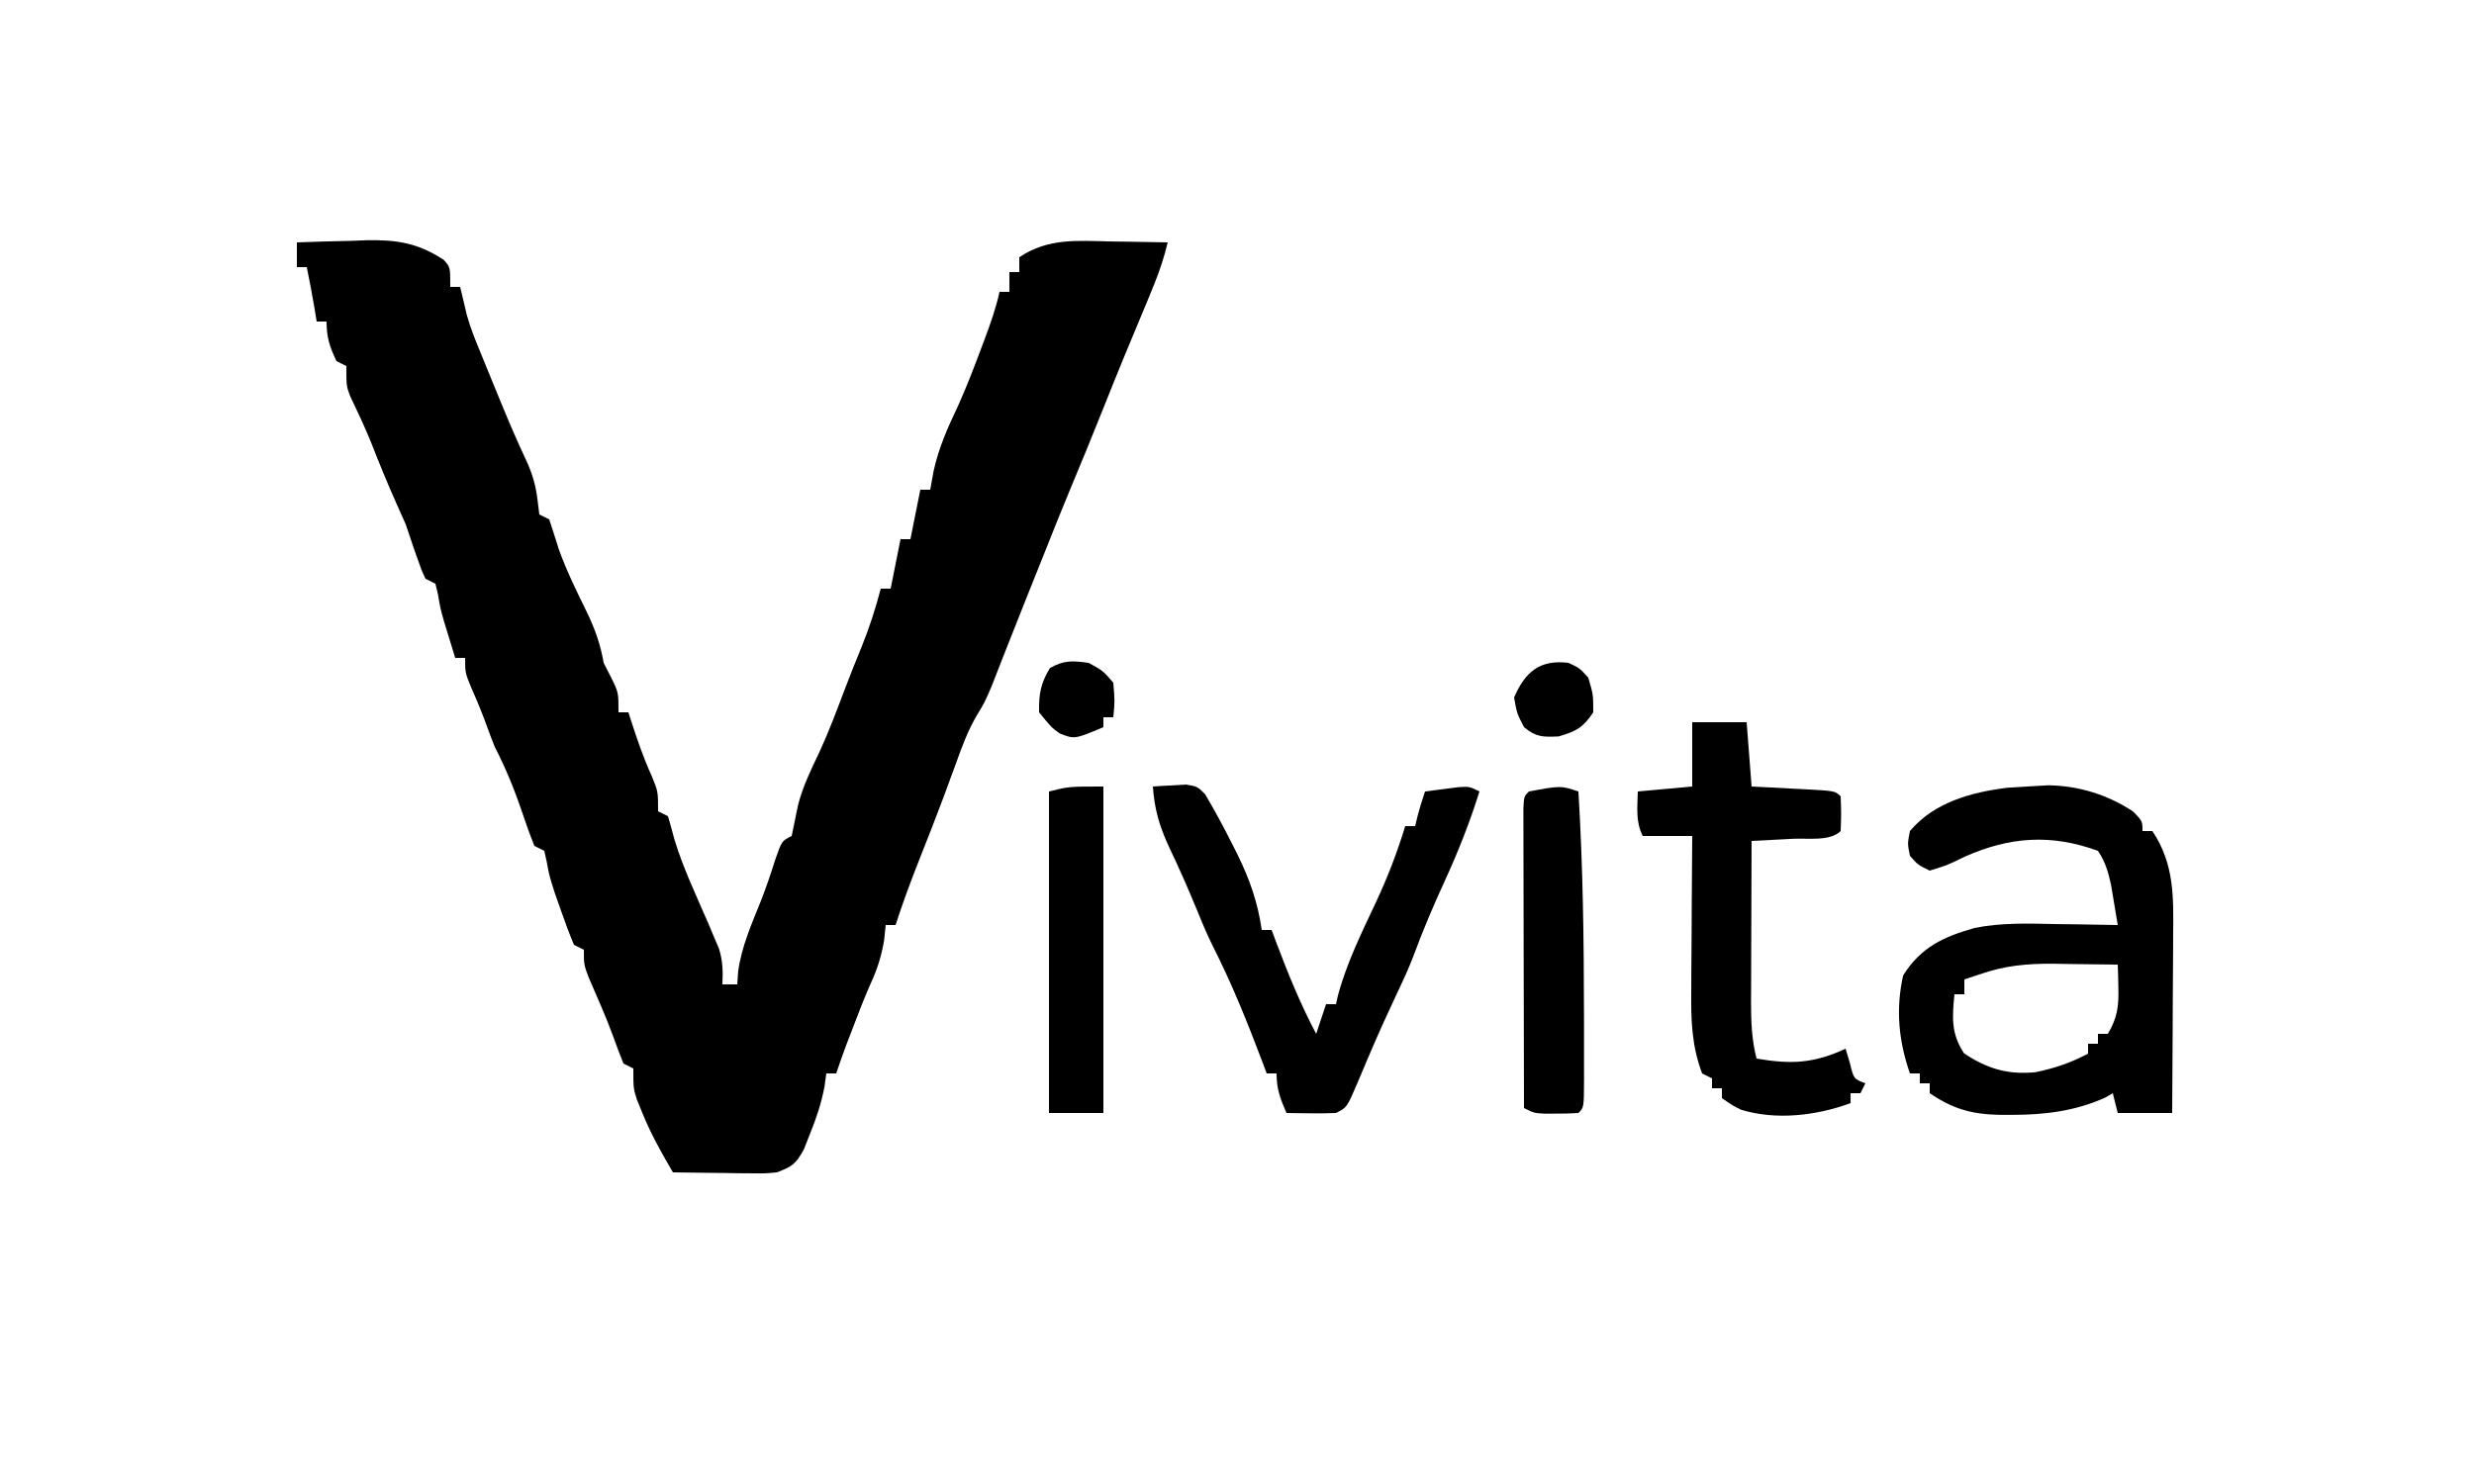 <svg xmlns="http://www.w3.org/2000/svg" width="500" height="300"><path d="M0 0 C3.666 -0.147 7.332 -0.234 11 -0.312 C12.03 -0.354 13.06 -0.396 14.121 -0.439 C20.306 -0.538 24.461 0.118 29.672 3.527 C31 5 31 5 31 9 C31.66 9 32.32 9 33 9 C33.456 10.921 33.911 12.841 34.367 14.762 C35.077 17.271 35.999 19.591 37 22 C37.529 23.297 38.058 24.594 38.586 25.891 C39.182 27.344 39.778 28.797 40.375 30.25 C40.685 31.008 40.995 31.766 41.315 32.546 C42.92 36.449 44.578 40.306 46.375 44.125 C47.597 46.786 48.275 49.092 48.625 52 C48.811 53.485 48.811 53.485 49 55 C49.99 55.495 49.99 55.495 51 56 C51.66 58.014 52.313 60.03 52.941 62.055 C54.507 66.411 56.534 70.531 58.575 74.682 C60.241 78.128 61.35 81.237 62 85 C62.516 86.011 63.031 87.021 63.562 88.062 C65 91 65 91 65 95 C65.66 95 66.32 95 67 95 C67.182 95.568 67.364 96.137 67.551 96.723 C68.781 100.502 70.036 104.194 71.688 107.812 C73 111 73 111 73 115 C73.66 115.33 74.32 115.66 75 116 C75.453 117.568 75.897 119.139 76.309 120.719 C78.087 126.586 80.792 132.195 83.215 137.82 C83.577 138.684 83.939 139.548 84.312 140.438 C84.639 141.199 84.965 141.961 85.301 142.746 C86.083 145.267 86.125 147.375 86 150 C86.99 150 87.98 150 89 150 C89.062 149.113 89.124 148.226 89.188 147.312 C89.882 142.347 91.876 137.87 93.73 133.242 C94.831 130.432 95.79 127.63 96.688 124.75 C98 121 98 121 100 120 C100.444 117.884 100.885 115.768 101.312 113.648 C102.298 109.853 103.961 106.489 105.641 102.957 C107.569 98.762 109.176 94.463 110.805 90.145 C111.891 87.286 113.028 84.455 114.188 81.625 C115.733 77.796 116.958 73.994 118 70 C118.66 70 119.32 70 120 70 C120.66 66.7 121.32 63.4 122 60 C122.66 60 123.32 60 124 60 C124.66 56.7 125.32 53.4 126 50 C126.66 50 127.32 50 128 50 C128.34 48.113 128.34 48.113 128.688 46.188 C129.727 41.506 131.509 37.495 133.562 33.18 C135.288 29.362 136.784 25.486 138.25 21.562 C138.508 20.876 138.766 20.189 139.032 19.482 C140.192 16.353 141.298 13.266 142 10 C142.66 10 143.32 10 144 10 C144 8.68 144 7.36 144 6 C144.66 6 145.32 6 146 6 C146 5.01 146 4.02 146 3 C151.814 -0.886 157.572 -0.344 164.375 -0.188 C166.051 -0.167 166.051 -0.167 167.762 -0.146 C170.508 -0.111 173.254 -0.062 176 0 C175.287 2.955 174.396 5.682 173.25 8.5 C172.892 9.383 172.533 10.266 172.164 11.176 C170.574 15.033 168.962 18.882 167.352 22.73 C165.872 26.309 164.432 29.902 163 33.5 C160.769 39.107 158.476 44.684 156.145 50.25 C154.383 54.482 152.693 58.741 151 63 C149.787 66.033 148.575 69.067 147.358 72.098 C146.021 75.434 144.695 78.774 143.387 82.121 C143.123 82.792 142.859 83.463 142.587 84.154 C141.854 86.021 141.124 87.889 140.395 89.758 C139 93 139 93 137.496 95.48 C135.657 98.578 134.462 101.812 133.25 105.188 C132.73 106.606 132.209 108.024 131.688 109.441 C131.416 110.181 131.144 110.922 130.863 111.684 C129.09 116.441 127.221 121.161 125.36 125.884 C123.79 129.89 122.319 133.902 121 138 C120.34 138 119.68 138 119 138 C118.897 139.011 118.794 140.021 118.688 141.062 C118.116 144.338 117.341 146.844 115.961 149.836 C114.659 152.768 113.524 155.755 112.375 158.75 C111.95 159.859 111.524 160.967 111.086 162.109 C110.353 164.059 109.659 166.024 109 168 C108.34 168 107.68 168 107 168 C106.883 168.861 106.765 169.722 106.645 170.609 C105.99 174.052 105.004 177.006 103.688 180.25 C103.075 181.805 103.075 181.805 102.449 183.391 C100.804 186.353 100.087 186.82 97 188 C94.618 188.227 94.618 188.227 92.016 188.195 C91.081 188.189 90.146 188.182 89.184 188.176 C88.216 188.159 87.247 188.142 86.25 188.125 C85.266 188.116 84.283 188.107 83.27 188.098 C80.846 188.074 78.423 188.041 76 188 C73.661 184.004 71.475 180.119 69.75 175.812 C69.415 174.994 69.08 174.175 68.734 173.332 C68 171 68 171 68 167 C67.34 166.67 66.68 166.34 66 166 C65.282 164.188 64.576 162.37 63.93 160.531 C62.448 156.498 60.699 152.578 58.988 148.637 C58 146 58 146 58 143 C57.34 142.67 56.68 142.34 56 142 C55.068 139.781 54.228 137.523 53.438 135.25 C53.003 134.018 52.569 132.785 52.121 131.516 C51 128 51 128 50.473 125.109 C50.317 124.413 50.161 123.717 50 123 C49.01 122.505 49.01 122.505 48 122 C47.116 119.798 46.317 117.562 45.562 115.312 C43.995 110.66 42.243 106.364 40 102 C39.474 100.698 38.97 99.386 38.5 98.062 C37.531 95.385 36.479 92.784 35.312 90.188 C34 87 34 87 34 84 C33.34 84 32.68 84 32 84 C31.518 82.438 31.039 80.876 30.562 79.312 C30.296 78.442 30.029 77.572 29.754 76.676 C29 74 29 74 28.527 71.23 C28.353 70.494 28.179 69.758 28 69 C27.34 68.67 26.68 68.34 26 68 C25.184 66.258 25.184 66.258 24.438 64.125 C24.189 63.426 23.94 62.728 23.684 62.008 C23.116 60.341 22.557 58.671 22 57 C21.408 55.641 20.802 54.287 20.188 52.938 C18.344 48.832 16.66 44.681 15.016 40.492 C13.705 37.275 12.237 34.14 10.734 31.008 C10 29 10 29 10 25 C9.34 24.67 8.68 24.34 8 24 C6.625 21.097 6 19.239 6 16 C5.34 16 4.68 16 4 16 C3.856 15.113 3.711 14.226 3.562 13.312 C3.09 10.529 2.569 7.765 2 5 C1.34 5 0.68 5 0 5 C0 3.35 0 1.7 0 0 Z " fill="#000000" transform="translate(60,49)"></path><path d="M0 0 C6.216 0.099 12.021 1.902 17.188 5.312 C19.062 7.25 19.062 7.25 19.062 9.25 C19.723 9.25 20.383 9.25 21.062 9.25 C25.49 15.892 25.338 22.481 25.258 30.215 C25.255 31.248 25.252 32.281 25.249 33.346 C25.238 36.627 25.213 39.907 25.188 43.188 C25.177 45.42 25.168 47.652 25.16 49.885 C25.138 55.34 25.104 60.795 25.062 66.25 C21.433 66.25 17.802 66.25 14.062 66.25 C13.732 64.93 13.402 63.61 13.062 62.25 C12.568 62.539 12.072 62.828 11.562 63.125 C5.408 65.895 -0.77 66.637 -7.438 66.625 C-8.179 66.626 -8.921 66.628 -9.685 66.629 C-15.353 66.519 -19.185 65.486 -23.938 62.25 C-23.938 61.59 -23.938 60.93 -23.938 60.25 C-24.598 60.25 -25.258 60.25 -25.938 60.25 C-25.938 59.59 -25.938 58.93 -25.938 58.25 C-26.598 58.25 -27.258 58.25 -27.938 58.25 C-30.225 51.674 -30.835 45.287 -29.312 38.438 C-25.714 32.713 -21.16 30.642 -14.897 28.848 C-9.397 27.737 -3.9 27.941 1.688 28.062 C2.882 28.076 4.077 28.09 5.309 28.104 C8.227 28.139 11.145 28.188 14.062 28.25 C13.779 26.499 13.485 24.749 13.188 23 C13.025 22.025 12.863 21.051 12.695 20.047 C12.101 17.422 11.551 15.485 10.062 13.25 C0.56 9.794 -7.758 10.402 -16.875 14.438 C-17.514 14.748 -18.153 15.059 -18.811 15.379 C-20.652 16.23 -20.652 16.23 -23.938 17.25 C-26.348 16.078 -26.348 16.078 -27.938 14.25 C-28.438 11.812 -28.438 11.812 -27.938 9.25 C-23.046 3.451 -15.602 1.406 -8.25 0.5 C-5.501 0.305 -2.75 0.175 0 0 Z M-13.938 38.25 C-14.928 38.58 -15.918 38.91 -16.938 39.25 C-16.938 40.24 -16.938 41.23 -16.938 42.25 C-17.598 42.25 -18.258 42.25 -18.938 42.25 C-19.397 46.933 -19.653 50.165 -17 54.188 C-12.396 57.288 -8.067 58.585 -2.496 57.988 C1.336 57.199 4.6 56.086 8.062 54.25 C8.062 53.59 8.062 52.93 8.062 52.25 C8.723 52.25 9.383 52.25 10.062 52.25 C10.062 51.59 10.062 50.93 10.062 50.25 C10.723 50.25 11.383 50.25 12.062 50.25 C13.969 47.038 14.285 44.711 14.188 41 C14.169 40.108 14.151 39.216 14.133 38.297 C14.11 37.621 14.086 36.946 14.062 36.25 C10.708 36.191 7.354 36.156 4 36.125 C2.586 36.1 2.586 36.1 1.143 36.074 C-4.32 36.036 -8.778 36.439 -13.938 38.25 Z " fill="#000000" transform="translate(413.938,158.75)"></path><path d="M0 0 C1.436 -0.108 2.874 -0.186 4.312 -0.25 C5.113 -0.296 5.914 -0.343 6.738 -0.391 C9 0 9 0 10.539 1.535 C12.51 4.86 14.329 8.233 16.062 11.688 C16.598 12.753 16.598 12.753 17.145 13.84 C19.591 18.842 21.208 23.456 22 29 C22.66 29 23.32 29 24 29 C24.315 29.846 24.629 30.691 24.953 31.562 C27.344 37.899 29.831 44.013 33 50 C33.66 48.02 34.32 46.04 35 44 C35.66 44 36.32 44 37 44 C37.13 43.432 37.26 42.863 37.395 42.277 C39.136 35.727 42.186 29.549 45.062 23.438 C47.437 18.363 49.366 13.356 51 8 C51.66 8 52.32 8 53 8 C53.144 7.402 53.289 6.804 53.438 6.188 C53.887 4.438 54.429 2.713 55 1 C56.457 0.805 57.916 0.619 59.375 0.438 C60.187 0.333 60.999 0.229 61.836 0.121 C64 0 64 0 66 1 C64.055 7.225 61.719 13.138 59 19.062 C56.725 24.045 54.582 29.018 52.697 34.162 C51.682 36.84 50.475 39.412 49.25 42 C47.482 45.765 45.757 49.534 44.125 53.359 C43.813 54.089 43.5 54.819 43.179 55.57 C42.567 57.006 41.961 58.443 41.36 59.883 C39.221 64.89 39.221 64.89 37 66 C35.293 66.07 33.583 66.084 31.875 66.062 C30.51 66.049 30.51 66.049 29.117 66.035 C28.069 66.018 28.069 66.018 27 66 C25.743 63.094 25 61.204 25 58 C24.34 58 23.68 58 23 58 C22.697 57.189 22.394 56.378 22.082 55.543 C19.059 47.552 15.884 39.656 12 32.039 C10.778 29.548 9.737 27.005 8.688 24.438 C6.984 20.293 5.177 16.232 3.25 12.188 C1.33 8.035 0.304 4.556 0 0 Z " fill="#000000" transform="translate(233,159)"></path><path d="M0 0 C3.63 0 7.26 0 11 0 C11.33 4.29 11.66 8.58 12 13 C13.823 13.091 13.823 13.091 15.684 13.184 C17.268 13.268 18.853 13.353 20.438 13.438 C21.641 13.496 21.641 13.496 22.869 13.557 C28.887 13.887 28.887 13.887 30 15 C30.125 18.5 30.125 18.5 30 22 C27.881 24.119 23.38 23.418 20.438 23.562 C19.631 23.606 18.825 23.649 17.994 23.693 C15.996 23.8 13.998 23.9 12 24 C11.975 29.463 11.957 34.925 11.945 40.388 C11.94 42.245 11.933 44.103 11.925 45.96 C11.912 48.634 11.907 51.307 11.902 53.98 C11.897 54.808 11.892 55.635 11.887 56.487 C11.886 60.462 12.01 64.12 13 68 C19.993 69.189 24.533 68.994 31 66 C31.289 66.969 31.578 67.939 31.875 68.938 C32.642 72.107 32.642 72.107 35 73 C34.67 73.66 34.34 74.32 34 75 C33.34 75 32.68 75 32 75 C32 75.66 32 76.32 32 77 C25.167 79.542 16.882 80.519 9.828 78.324 C8.188 77.5 8.188 77.5 6 76 C6 75.34 6 74.68 6 74 C5.34 74 4.68 74 4 74 C4 73.34 4 72.68 4 72 C3.34 71.67 2.68 71.34 2 71 C-0.105 65.402 -0.266 60.281 -0.195 54.348 C-0.192 53.448 -0.19 52.547 -0.187 51.62 C-0.176 48.767 -0.151 45.915 -0.125 43.062 C-0.115 41.119 -0.106 39.176 -0.098 37.232 C-0.076 32.488 -0.041 27.744 0 23 C-3.3 23 -6.6 23 -10 23 C-11.478 20.043 -11.06 17.258 -11 14 C-5.555 13.505 -5.555 13.505 0 13 C0 8.71 0 4.42 0 0 Z " fill="#000000" transform="translate(342,146)"></path><path d="M0 0 C0.912 14.96 1.111 29.891 1.125 44.875 C1.127 45.811 1.13 46.746 1.133 47.71 C1.138 50.388 1.137 53.065 1.133 55.742 C1.135 56.561 1.137 57.38 1.139 58.223 C1.115 63.885 1.115 63.885 0 65 C-1.476 65.098 -2.958 65.13 -4.438 65.125 C-5.241 65.128 -6.044 65.13 -6.871 65.133 C-9 65 -9 65 -11 64 C-11.023 55.803 -11.041 47.606 -11.052 39.409 C-11.057 35.603 -11.064 31.798 -11.075 27.992 C-11.086 24.322 -11.092 20.652 -11.095 16.982 C-11.097 15.579 -11.1 14.176 -11.106 12.773 C-11.113 10.814 -11.113 8.856 -11.114 6.897 C-11.116 5.78 -11.118 4.663 -11.12 3.512 C-11 1 -11 1 -10 0 C-3.571 -1.19 -3.571 -1.19 0 0 Z " fill="#000000" transform="translate(319,160)"></path><path d="M0 0 C0 21.78 0 43.56 0 66 C-3.63 66 -7.26 66 -11 66 C-11 44.55 -11 23.1 -11 1 C-7 0 -7 0 0 0 Z " fill="#000000" transform="translate(223,159)"></path><path d="M0 0 C2.25 1.062 2.25 1.062 4 3 C5 6.438 5 6.438 5 10 C2.972 13.083 1.534 13.844 -2 14.875 C-5.213 15.009 -6.523 15.035 -9 13 C-10.438 10.188 -10.438 10.188 -11 7 C-8.747 1.782 -5.773 -0.704 0 0 Z " fill="#000000" transform="translate(317,134)"></path><path d="M0 0 C2.875 1.562 2.875 1.562 5 4 C5.312 7.75 5.312 7.75 5 11 C4.34 11 3.68 11 3 11 C3 11.66 3 12.32 3 13 C-2.854 15.459 -2.854 15.459 -5.836 14.266 C-7.5 13.062 -7.5 13.062 -10 10 C-10.062 6.38 -9.708 4.155 -7.812 1.062 C-5.031 -0.568 -3.167 -0.443 0 0 Z " fill="#000000" transform="translate(220,134)"></path><path d="" fill="#000000" transform="translate(0,0)"></path></svg>